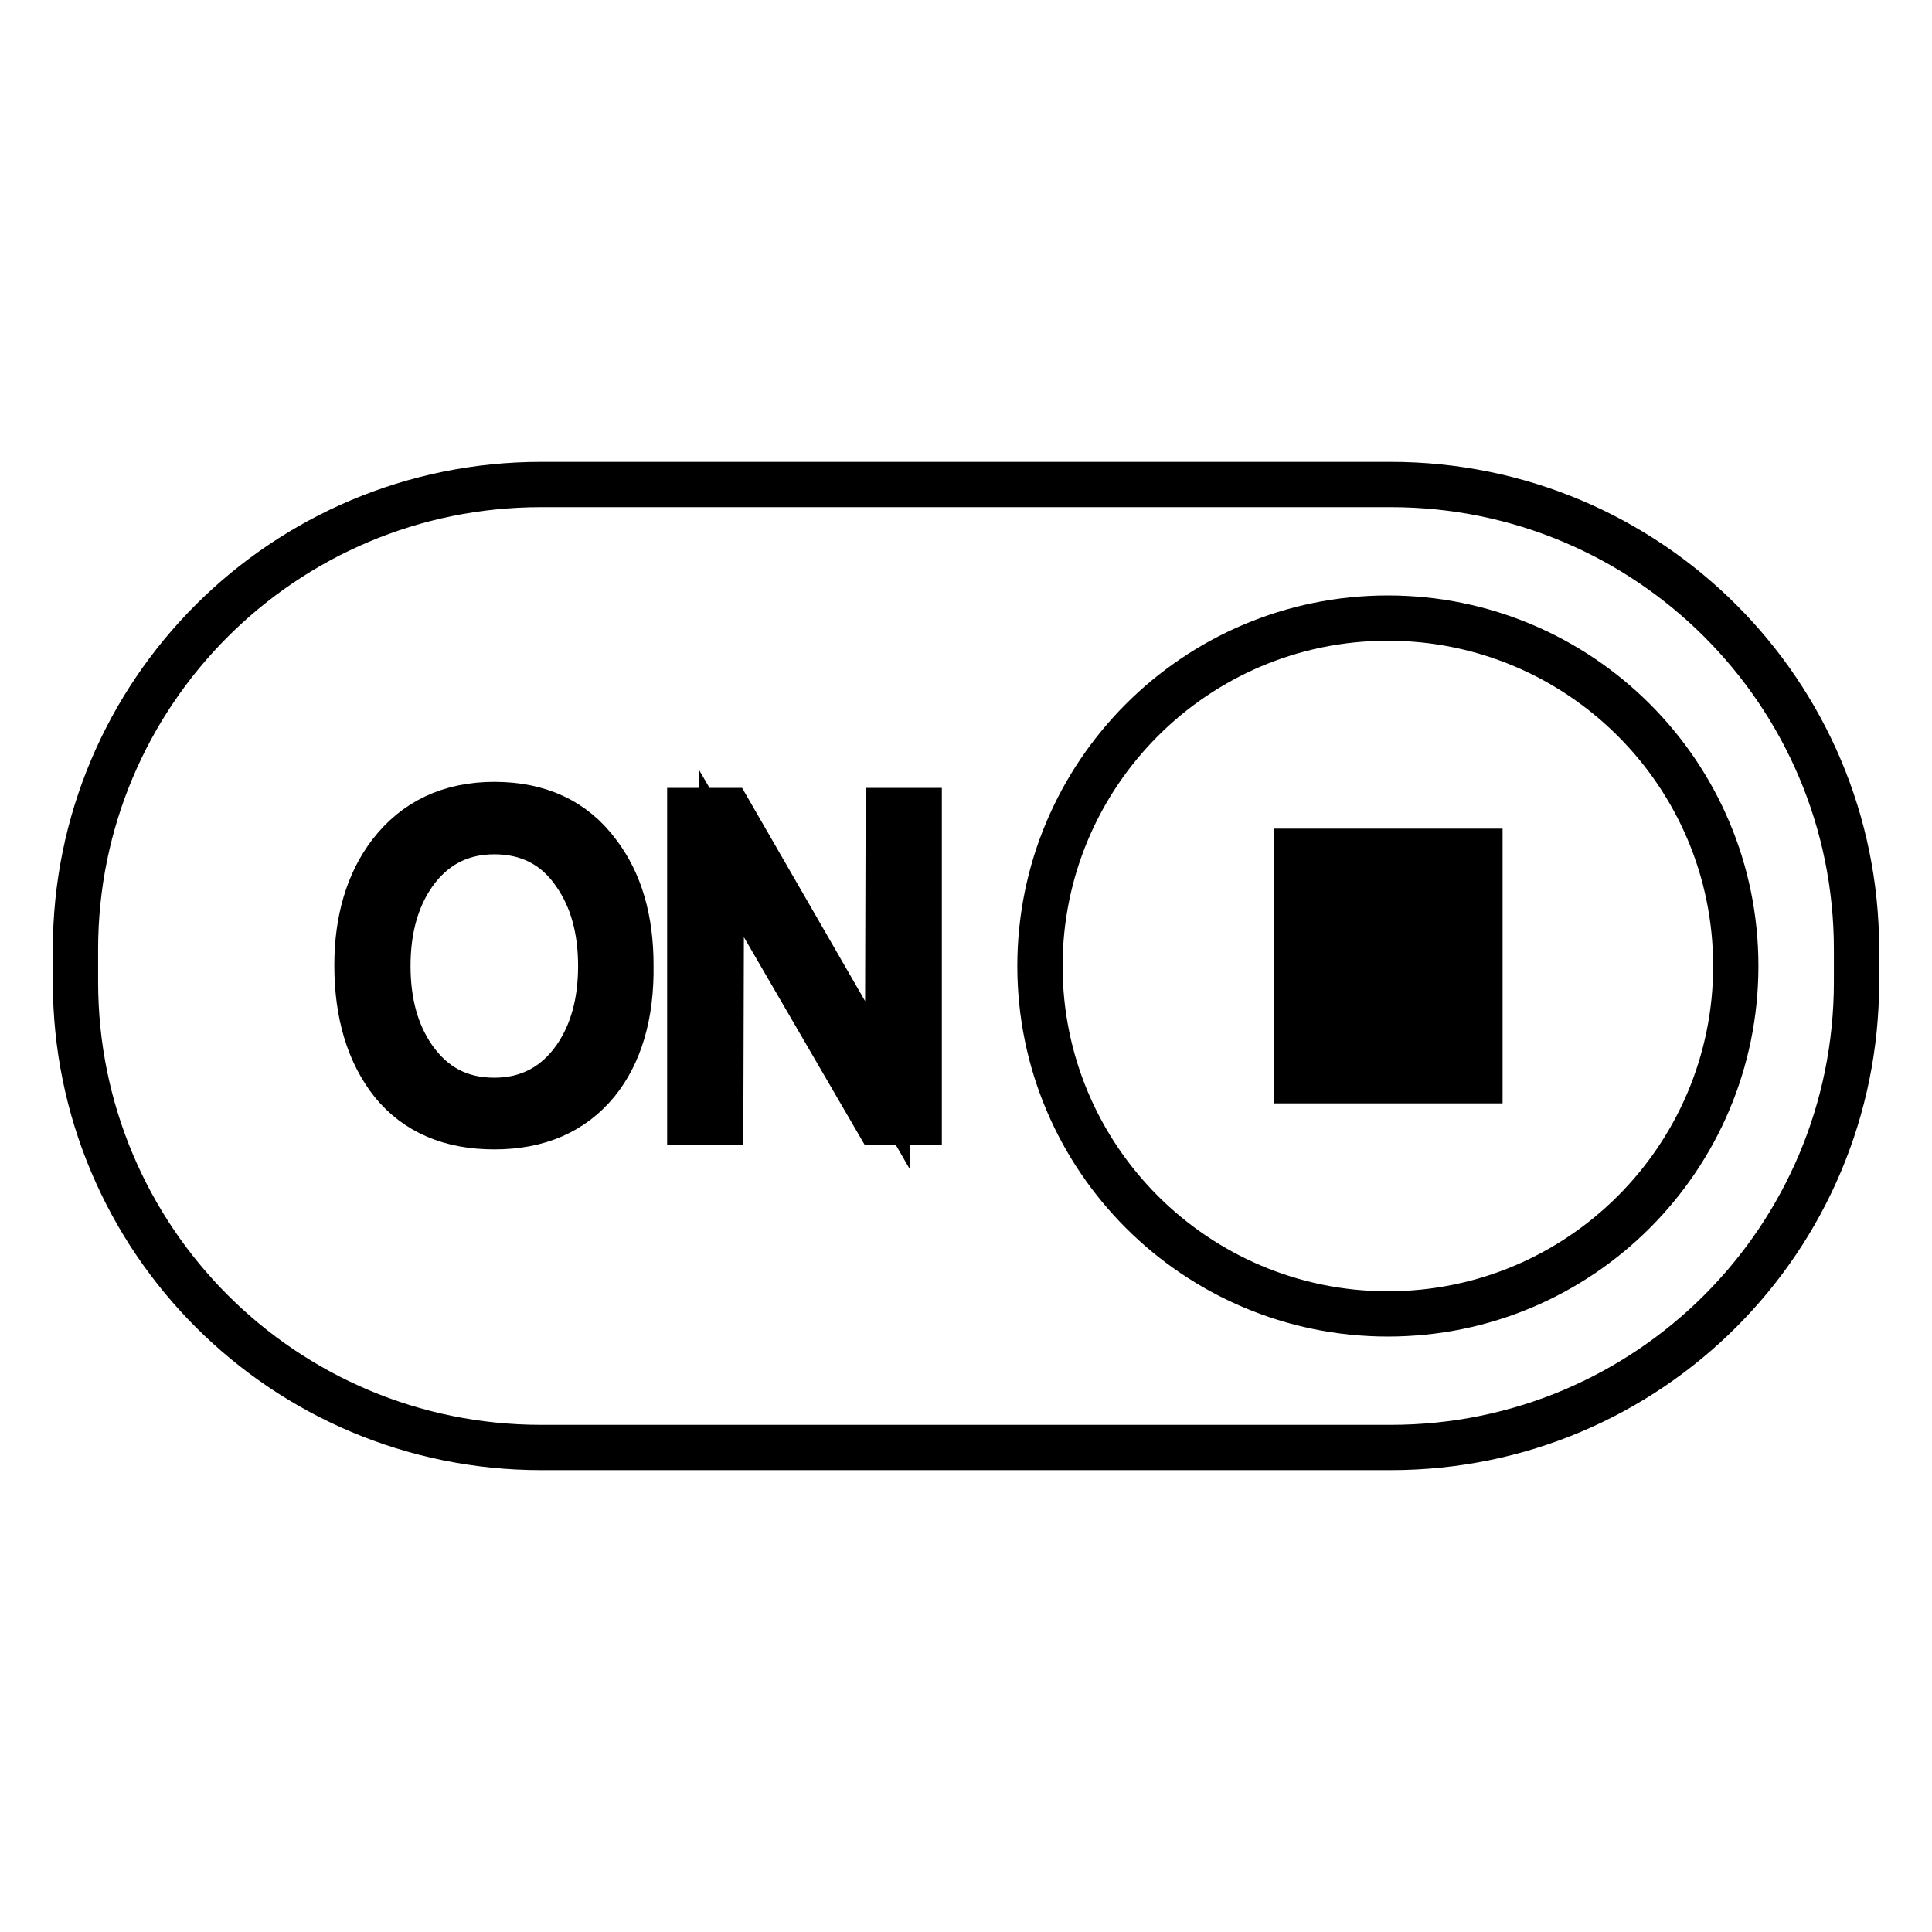<?xml version="1.0" encoding="utf-8"?>
<!-- Svg Vector Icons : http://www.onlinewebfonts.com/icon -->
<!DOCTYPE svg PUBLIC "-//W3C//DTD SVG 1.1//EN" "http://www.w3.org/Graphics/SVG/1.1/DTD/svg11.dtd">
<svg version="1.1" xmlns="http://www.w3.org/2000/svg" xmlns:xlink="http://www.w3.org/1999/xlink" x="0px" y="0px" viewBox="0 0 256 256" enable-background="new 0 0 256 256" xml:space="preserve">
<g> <path stroke-width="6" fill-opacity="0" stroke="#000000"  d="M171.8,112.8h4.5v30.4h-4.5V112.8z M181.7,112.8h4.5v30.4h-4.5V112.8z M191.6,112.8h4.5v30.4h-4.5V112.8z  M184.3,64.2H71.7C37.6,64.2,10,91.8,10,125.8v4.3c0,34.1,27.6,61.7,61.7,61.7h112.6c34.1,0,61.7-27.6,61.7-61.7v-4.3 C246,91.8,218.4,64.2,184.3,64.2z M79.1,143.4c-3.2,3.9-7.7,5.9-13.6,5.9c-5.8,0-10.3-1.9-13.5-5.8c-3.1-3.9-4.7-9.1-4.7-15.6 c0-6,1.5-11,4.4-14.8c3.3-4.3,7.9-6.5,13.8-6.5c5.9,0,10.5,2.1,13.7,6.4c3,3.9,4.4,8.9,4.4,14.9C83.7,134.5,82.1,139.7,79.1,143.4z  M121.8,148.7l-5.5,0l-20.7-35.6l-0.1,35.6h-4.1v-41.3h5.2l21,36.4l0.1-36.4h4.1V148.7L121.8,148.7z M183.9,174.1 c-25.4,0-46.1-20.6-46.1-46.1c0-25.4,20.6-46.1,46.1-46.1c25.4,0,46.1,20.6,46.1,46.1C230,153.4,209.4,174.1,183.9,174.1z  M65.5,110.2c-4.5,0-8.1,1.9-10.7,5.6c-2.3,3.3-3.4,7.4-3.4,12.2c0,4.8,1.1,8.9,3.4,12.2c2.6,3.7,6.1,5.6,10.7,5.6 c4.5,0,8.1-1.9,10.7-5.6c2.3-3.3,3.4-7.4,3.4-12.2c0-4.8-1.1-8.9-3.4-12.2C73.7,112.1,70.1,110.2,65.5,110.2z"/></g>
</svg>